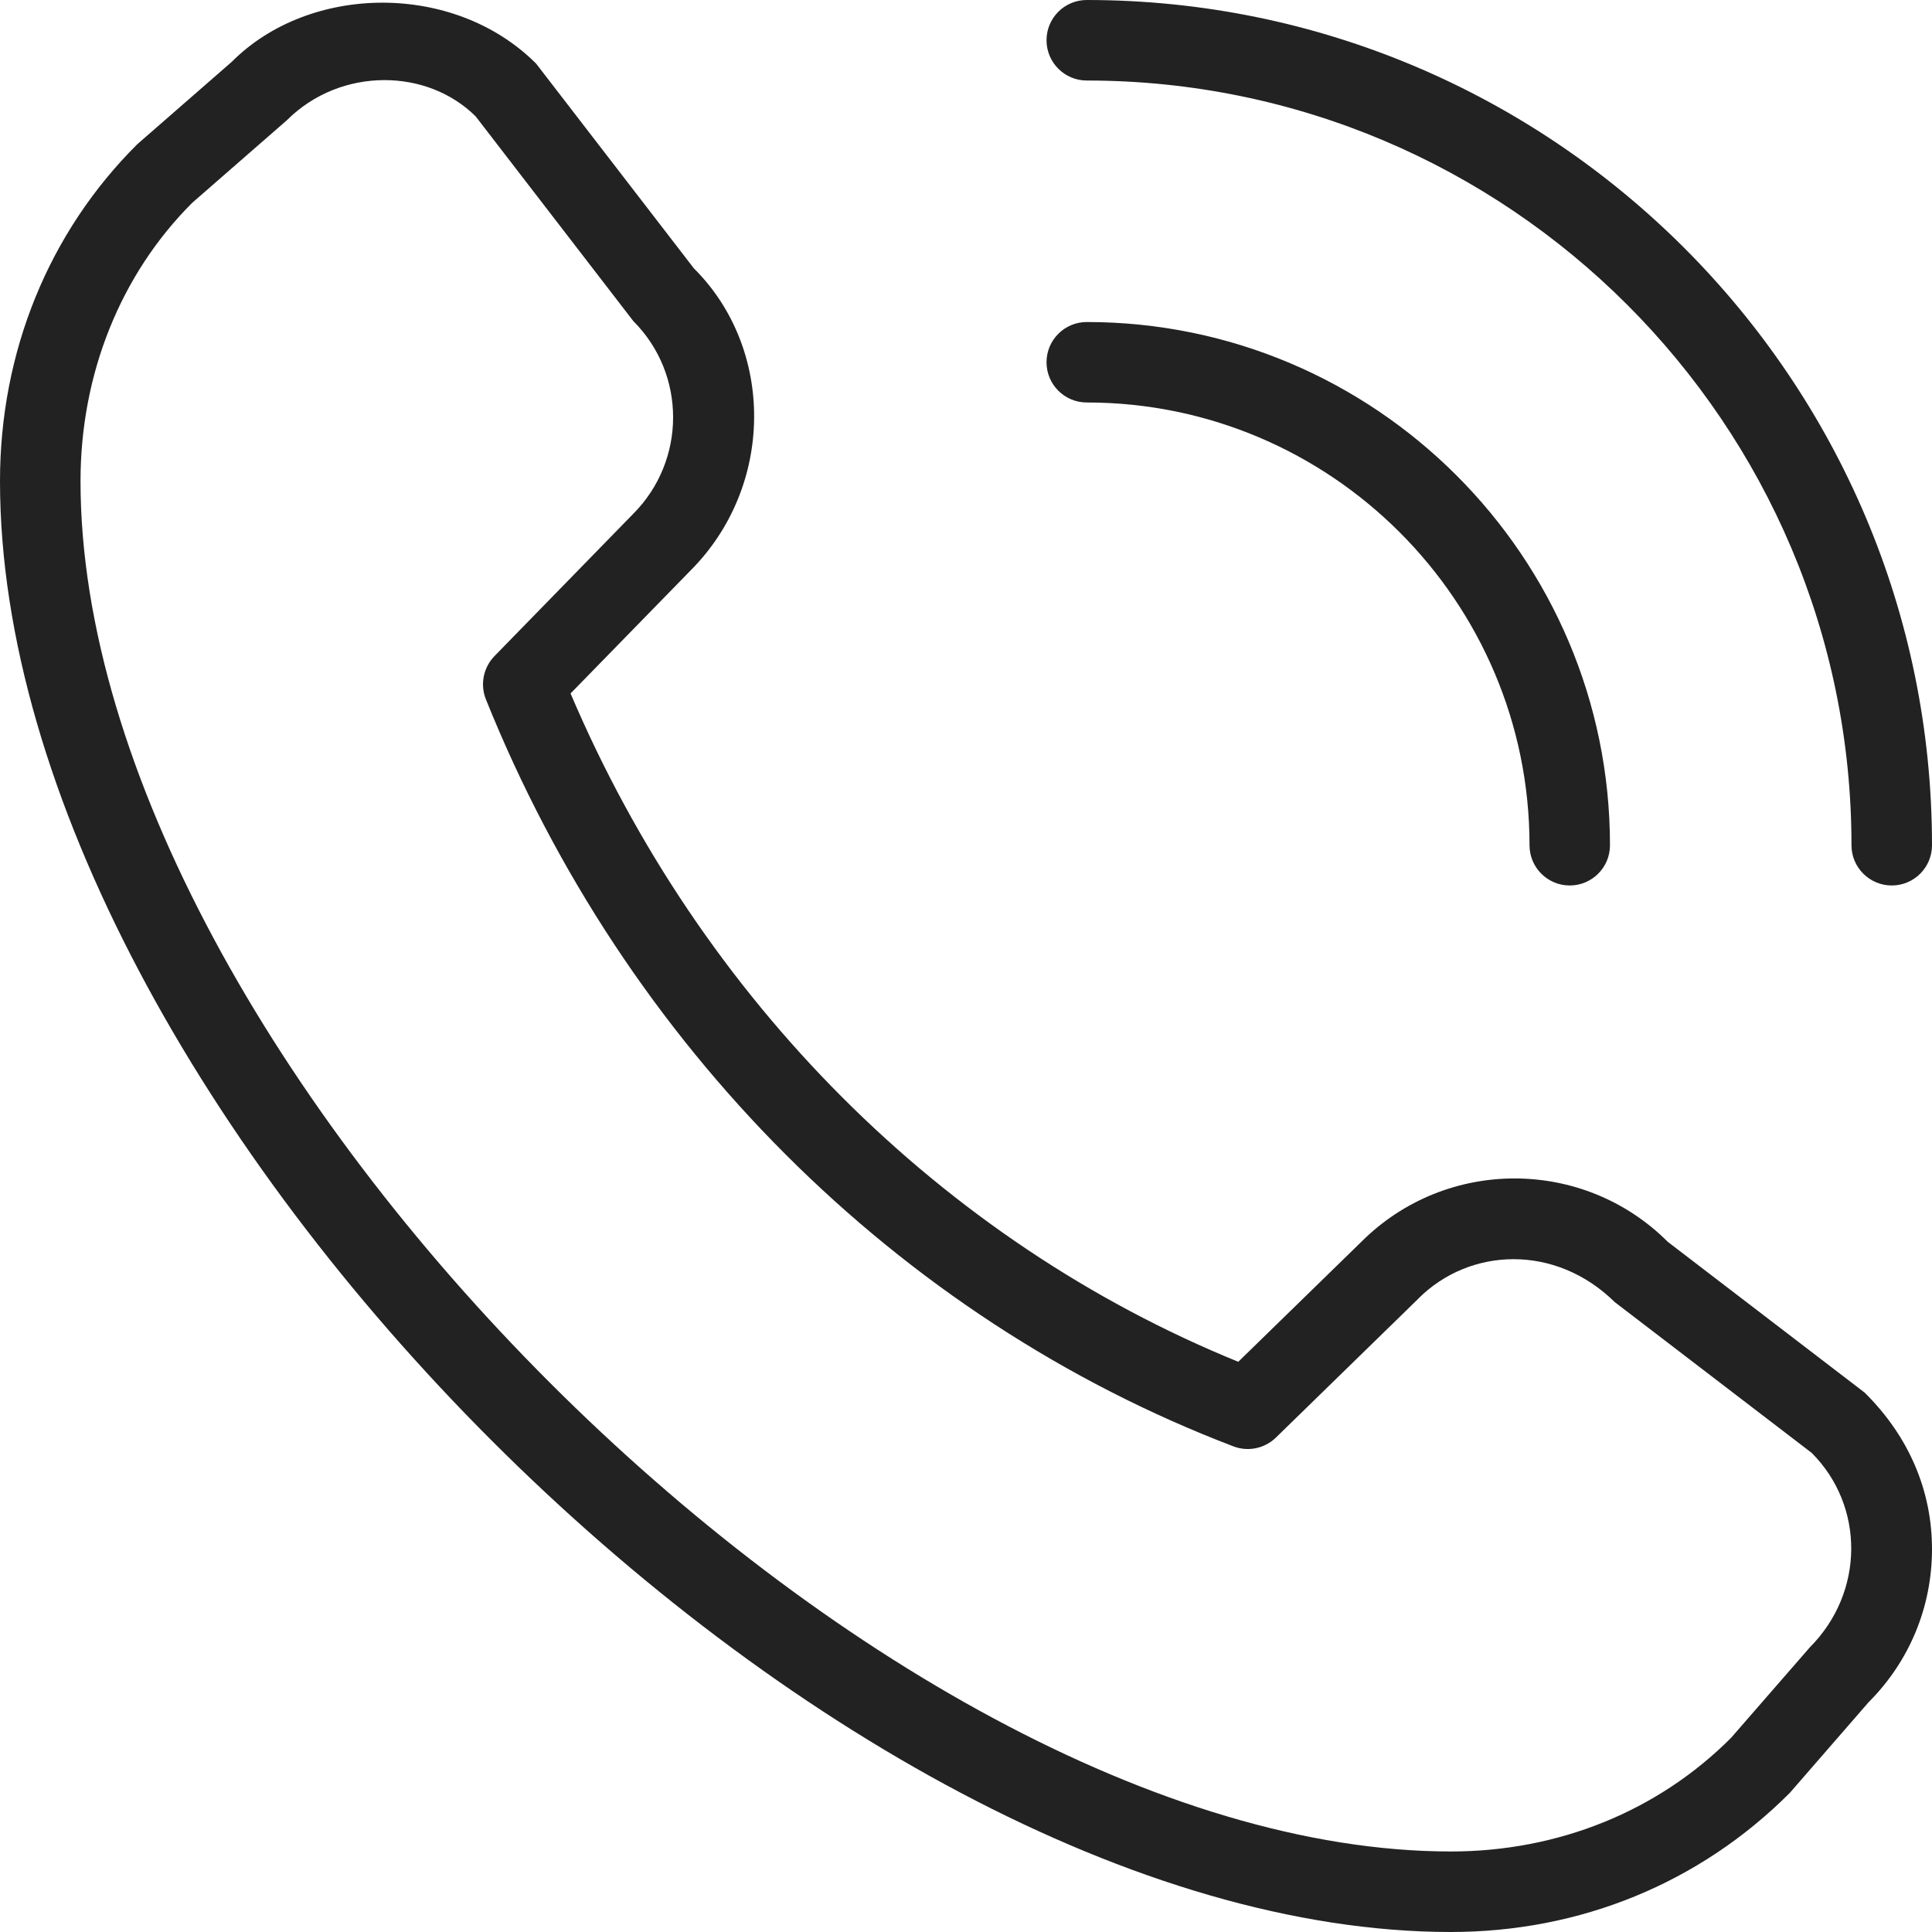 <svg width="28" height="28" viewBox="0 0 28 28" fill="none" xmlns="http://www.w3.org/2000/svg">
<path d="M27.417 12.833C27.095 12.833 26.833 12.572 26.833 12.25C26.833 6.139 21.861 1.167 15.75 1.167C15.428 1.167 15.167 0.905 15.167 0.583C15.167 0.261 15.428 0 15.75 0C22.505 0 28 5.495 28 12.25C28 12.572 27.739 12.833 27.417 12.833ZM23.333 12.25C23.333 8.069 19.931 4.667 15.75 4.667C15.428 4.667 15.167 4.928 15.167 5.25C15.167 5.572 15.428 5.833 15.75 5.833C19.288 5.833 22.167 8.711 22.167 12.25C22.167 12.572 22.428 12.833 22.75 12.833C23.072 12.833 23.333 12.572 23.333 12.25ZM25.94 25.983L27.081 24.67C27.673 24.078 28 23.289 28 22.451C28 21.614 27.673 20.824 27.023 20.182L24.17 17.997C22.947 16.774 20.958 16.773 19.733 17.994L17.946 19.736C13.652 17.988 10.155 14.486 8.269 10.05L10.005 8.271C11.229 7.047 11.229 5.055 10.056 3.889L7.77 0.922C6.583 -0.265 4.488 -0.237 3.36 0.895L1.99 2.09C0.706 3.367 0 5.102 0 6.972C0 16.012 11.988 28 21.028 28C22.898 28 24.632 27.294 25.94 25.983ZM6.894 1.687L9.179 4.654C9.948 5.423 9.948 6.675 9.175 7.449L7.166 9.509C7.005 9.675 6.956 9.92 7.042 10.135C9.059 15.157 13.007 19.104 17.876 20.962C18.088 21.043 18.328 20.993 18.491 20.835L20.551 18.826C20.551 18.826 20.554 18.823 20.555 18.821C21.301 18.074 22.544 18.026 23.402 18.871L26.256 21.056C27.025 21.825 27.025 23.076 26.229 23.875L25.087 25.187C24.027 26.249 22.585 26.833 21.028 26.833C12.675 26.833 1.167 15.325 1.167 6.972C1.167 5.415 1.751 3.973 2.785 2.94L4.156 1.744C4.548 1.352 5.064 1.161 5.573 1.161C6.062 1.161 6.543 1.338 6.895 1.688L6.894 1.687Z" fill="#222222"/>
</svg>

